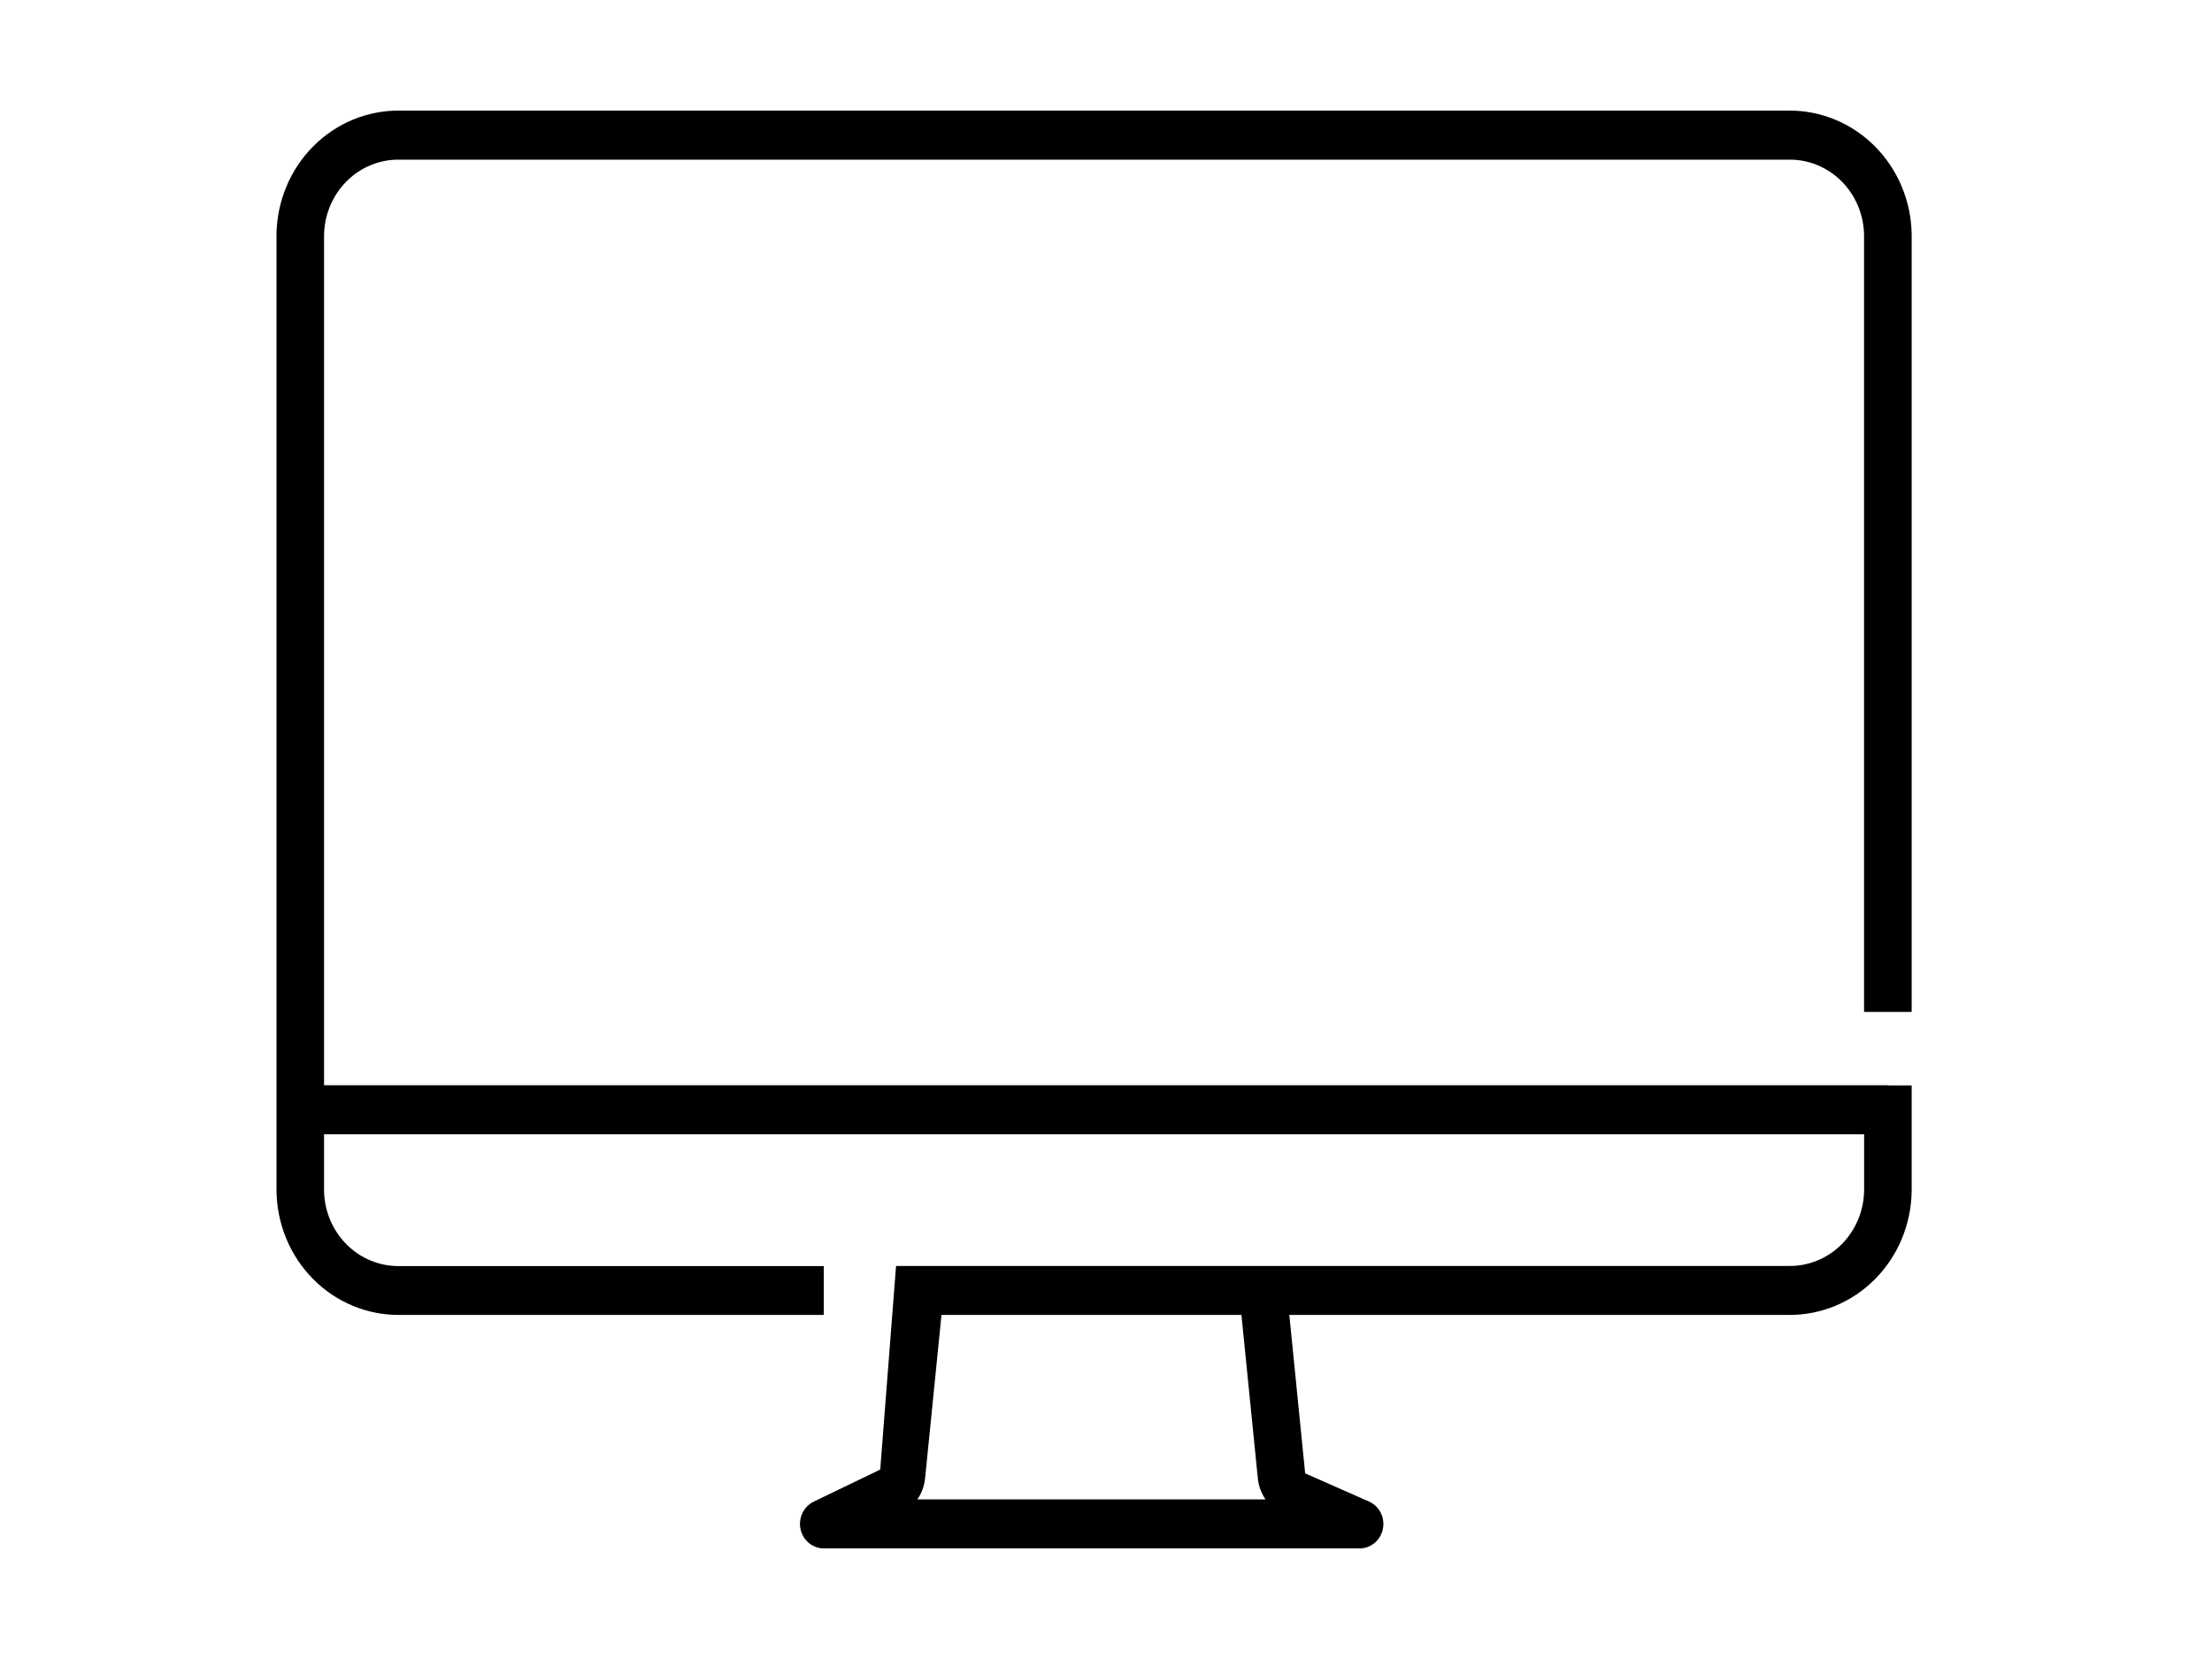 <svg width="80" height="60" viewBox="0 0 80 60" fill="none" xmlns="http://www.w3.org/2000/svg">
<path d="M69.138 36.598V8.488C69.124 7.285 68.647 6.138 67.813 5.297C66.979 4.456 65.855 3.989 64.688 4H14.454C13.287 3.988 12.162 4.452 11.327 5.293C10.492 6.133 10.015 7.281 10 8.483V43.071C10.015 44.274 10.492 45.421 11.327 46.262C12.162 47.103 13.287 47.568 14.454 47.556H29.792V45.789H14.454C13.742 45.802 13.054 45.523 12.541 45.013C12.029 44.503 11.733 43.805 11.72 43.071V41.021H67.418V43.071C67.404 43.803 67.109 44.5 66.598 45.009C66.087 45.517 65.4 45.797 64.689 45.785H32.407L31.835 53.148L29.427 54.31C29.25 54.396 29.106 54.541 29.02 54.722C28.934 54.903 28.91 55.109 28.953 55.306C28.995 55.502 29.102 55.678 29.254 55.805C29.407 55.931 29.597 56 29.792 56H49.159C49.357 56.003 49.55 55.937 49.705 55.81C49.86 55.684 49.968 55.507 50.011 55.308C50.054 55.109 50.029 54.901 49.94 54.719C49.85 54.537 49.703 54.393 49.522 54.31L47.203 53.286L46.63 47.556H64.688C65.855 47.567 66.979 47.102 67.813 46.261C68.647 45.42 69.124 44.273 69.138 43.071V39.255H68.302L68.277 39.248H11.72V8.488C11.735 7.755 12.03 7.058 12.543 6.549C13.055 6.04 13.743 5.761 14.454 5.774H64.688C65.399 5.762 66.085 6.042 66.596 6.55C67.107 7.059 67.402 7.756 67.416 8.488V36.598H69.138ZM45.492 53.472C45.52 53.744 45.615 54.004 45.769 54.227H33.18C33.333 54.002 33.429 53.741 33.457 53.468L34.05 47.556H44.898L45.492 53.472Z" fill="black"/>
</svg>
